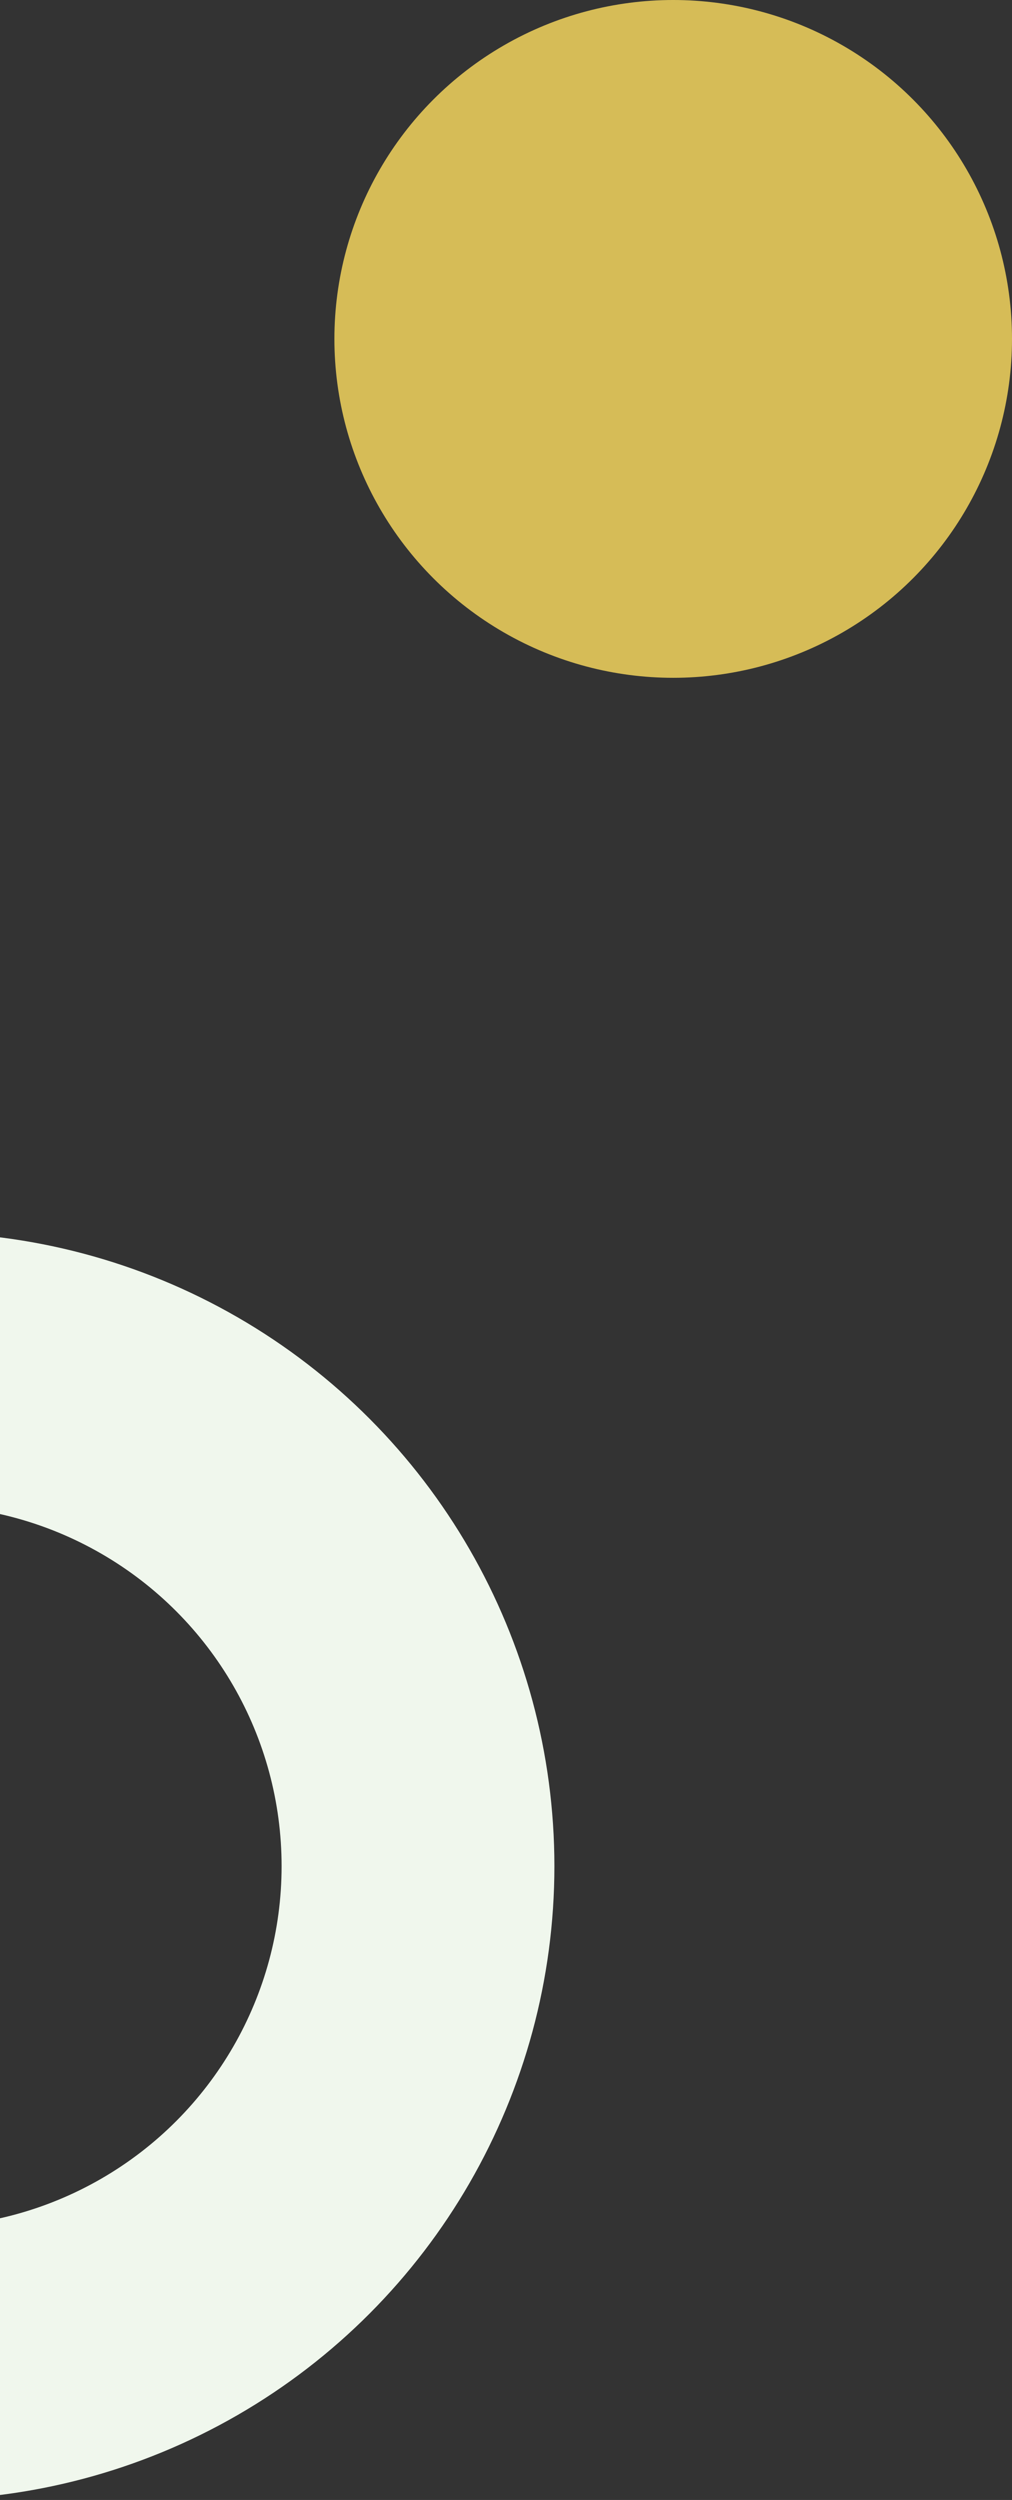 <svg width="115" height="284" viewBox="0 0 115 284" fill="none" xmlns="http://www.w3.org/2000/svg">
<rect x="0" y="0" width="115" height="284" fill="#333333" stroke="none"/>
<circle cx="76.5" cy="38.5" r="38.5" fill="#FFDE61" fill-opacity="0.8"/>
<circle cx="-9" cy="212" r="56.5" stroke="#F0F7ED" stroke-width="31"/>
</svg>
